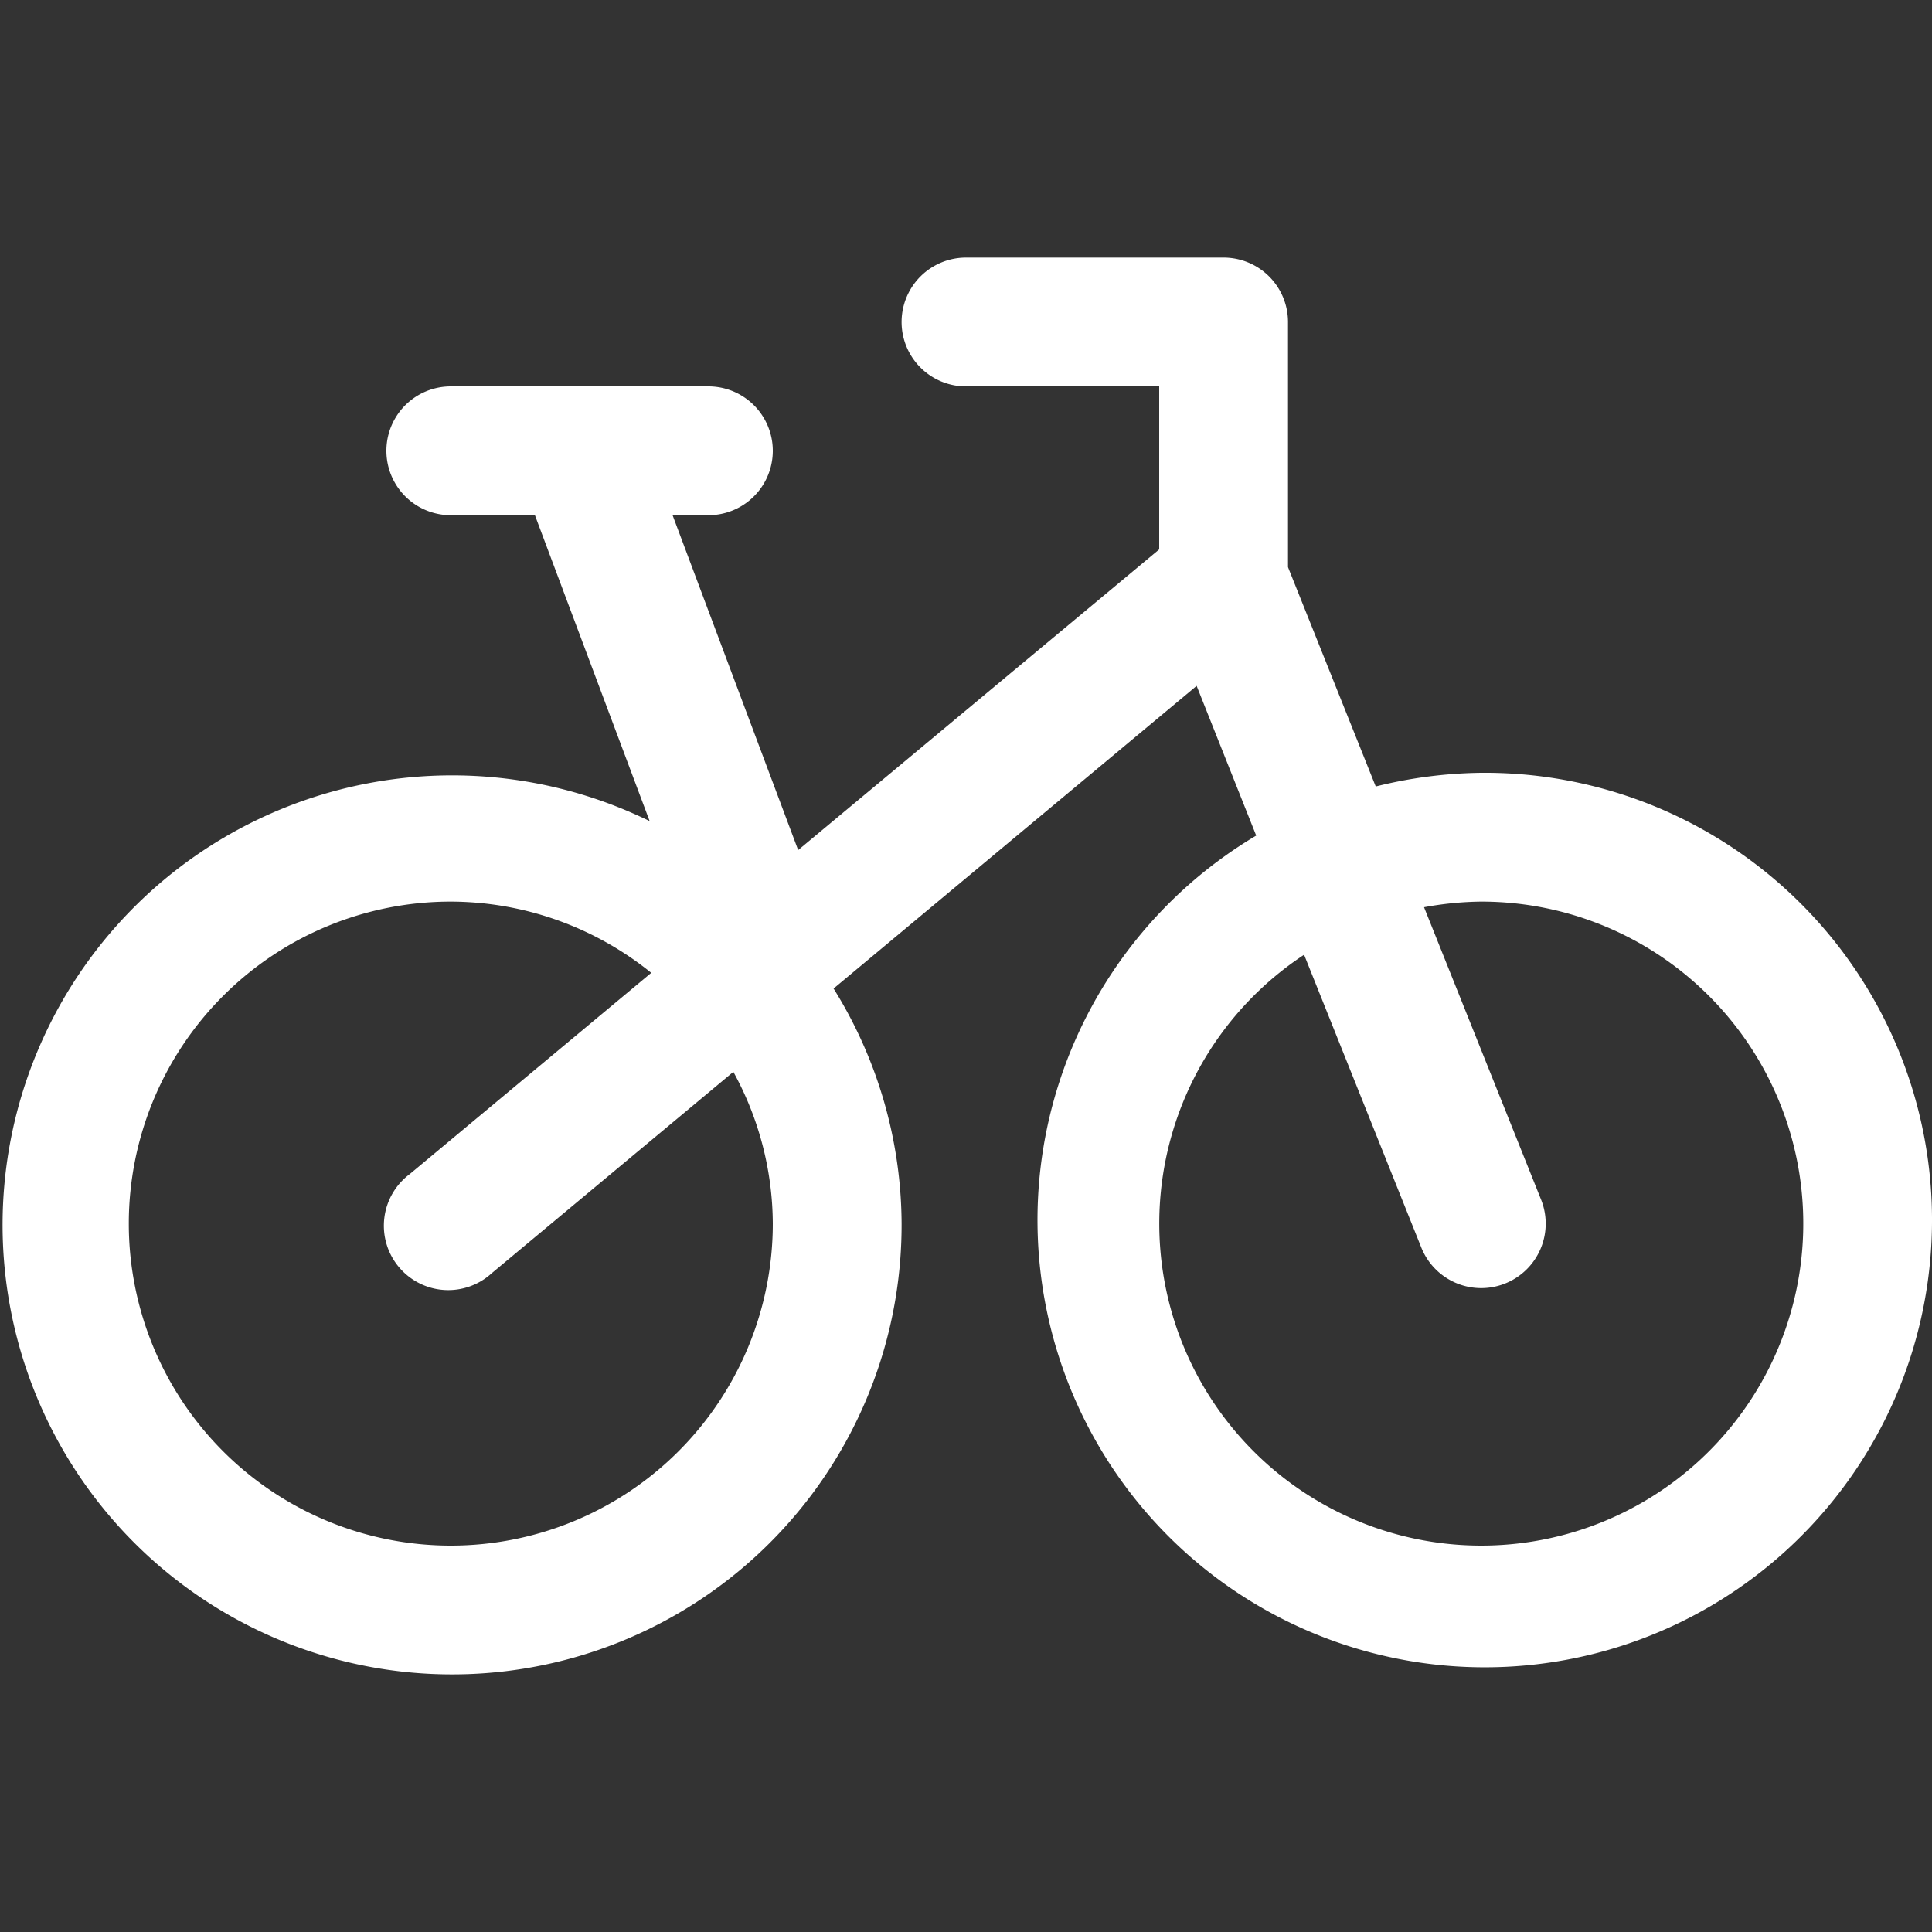 <svg xmlns="http://www.w3.org/2000/svg" width="48" height="48" viewBox="0 0 48 48">
  <rect x="0" y="0" width="48" height="48" fill="#333333" stroke="none"/>
  <g id="fahrrad-versenden" style="isolation: isolate">
    <path id="path4668" d="M24,6.4a1.6,1.6,0,1,0,0,3.2h4.8v4.05l-8.97,7.47L16.71,12.8h.89a1.6,1.6,0,1,0,0-3.2H11.2a1.6,1.6,0,1,0,0,3.2h2.09l2.85,7.6a11.168,11.168,0,1,0,6.26,10,11.13,11.13,0,0,0-1.69-5.84l9.02-7.52,1.48,3.72A11.112,11.112,0,1,0,36.8,19.2a11.329,11.329,0,0,0-2.62.34L32,14.09V8a1.6,1.6,0,0,0-1.6-1.6Zm-12.8,16a7.953,7.953,0,0,1,4.98,1.77l-6,5a1.6,1.6,0,1,0,2.04,2.46l6-5a7.892,7.892,0,0,1,.98,3.77,8,8,0,1,1-8-8Zm25.6,0a8,8,0,1,1-4.4,1.32l2.91,7.27a1.6,1.6,0,1,0,2.98-1.18l-2.91-7.27a8.235,8.235,0,0,1,1.42-.14Z" fill="#fff"/>
    <path id="Pfad_328" data-name="Pfad 328" d="M0,0H48V48H0Z" fill="none"/>
  </g>
</svg>
